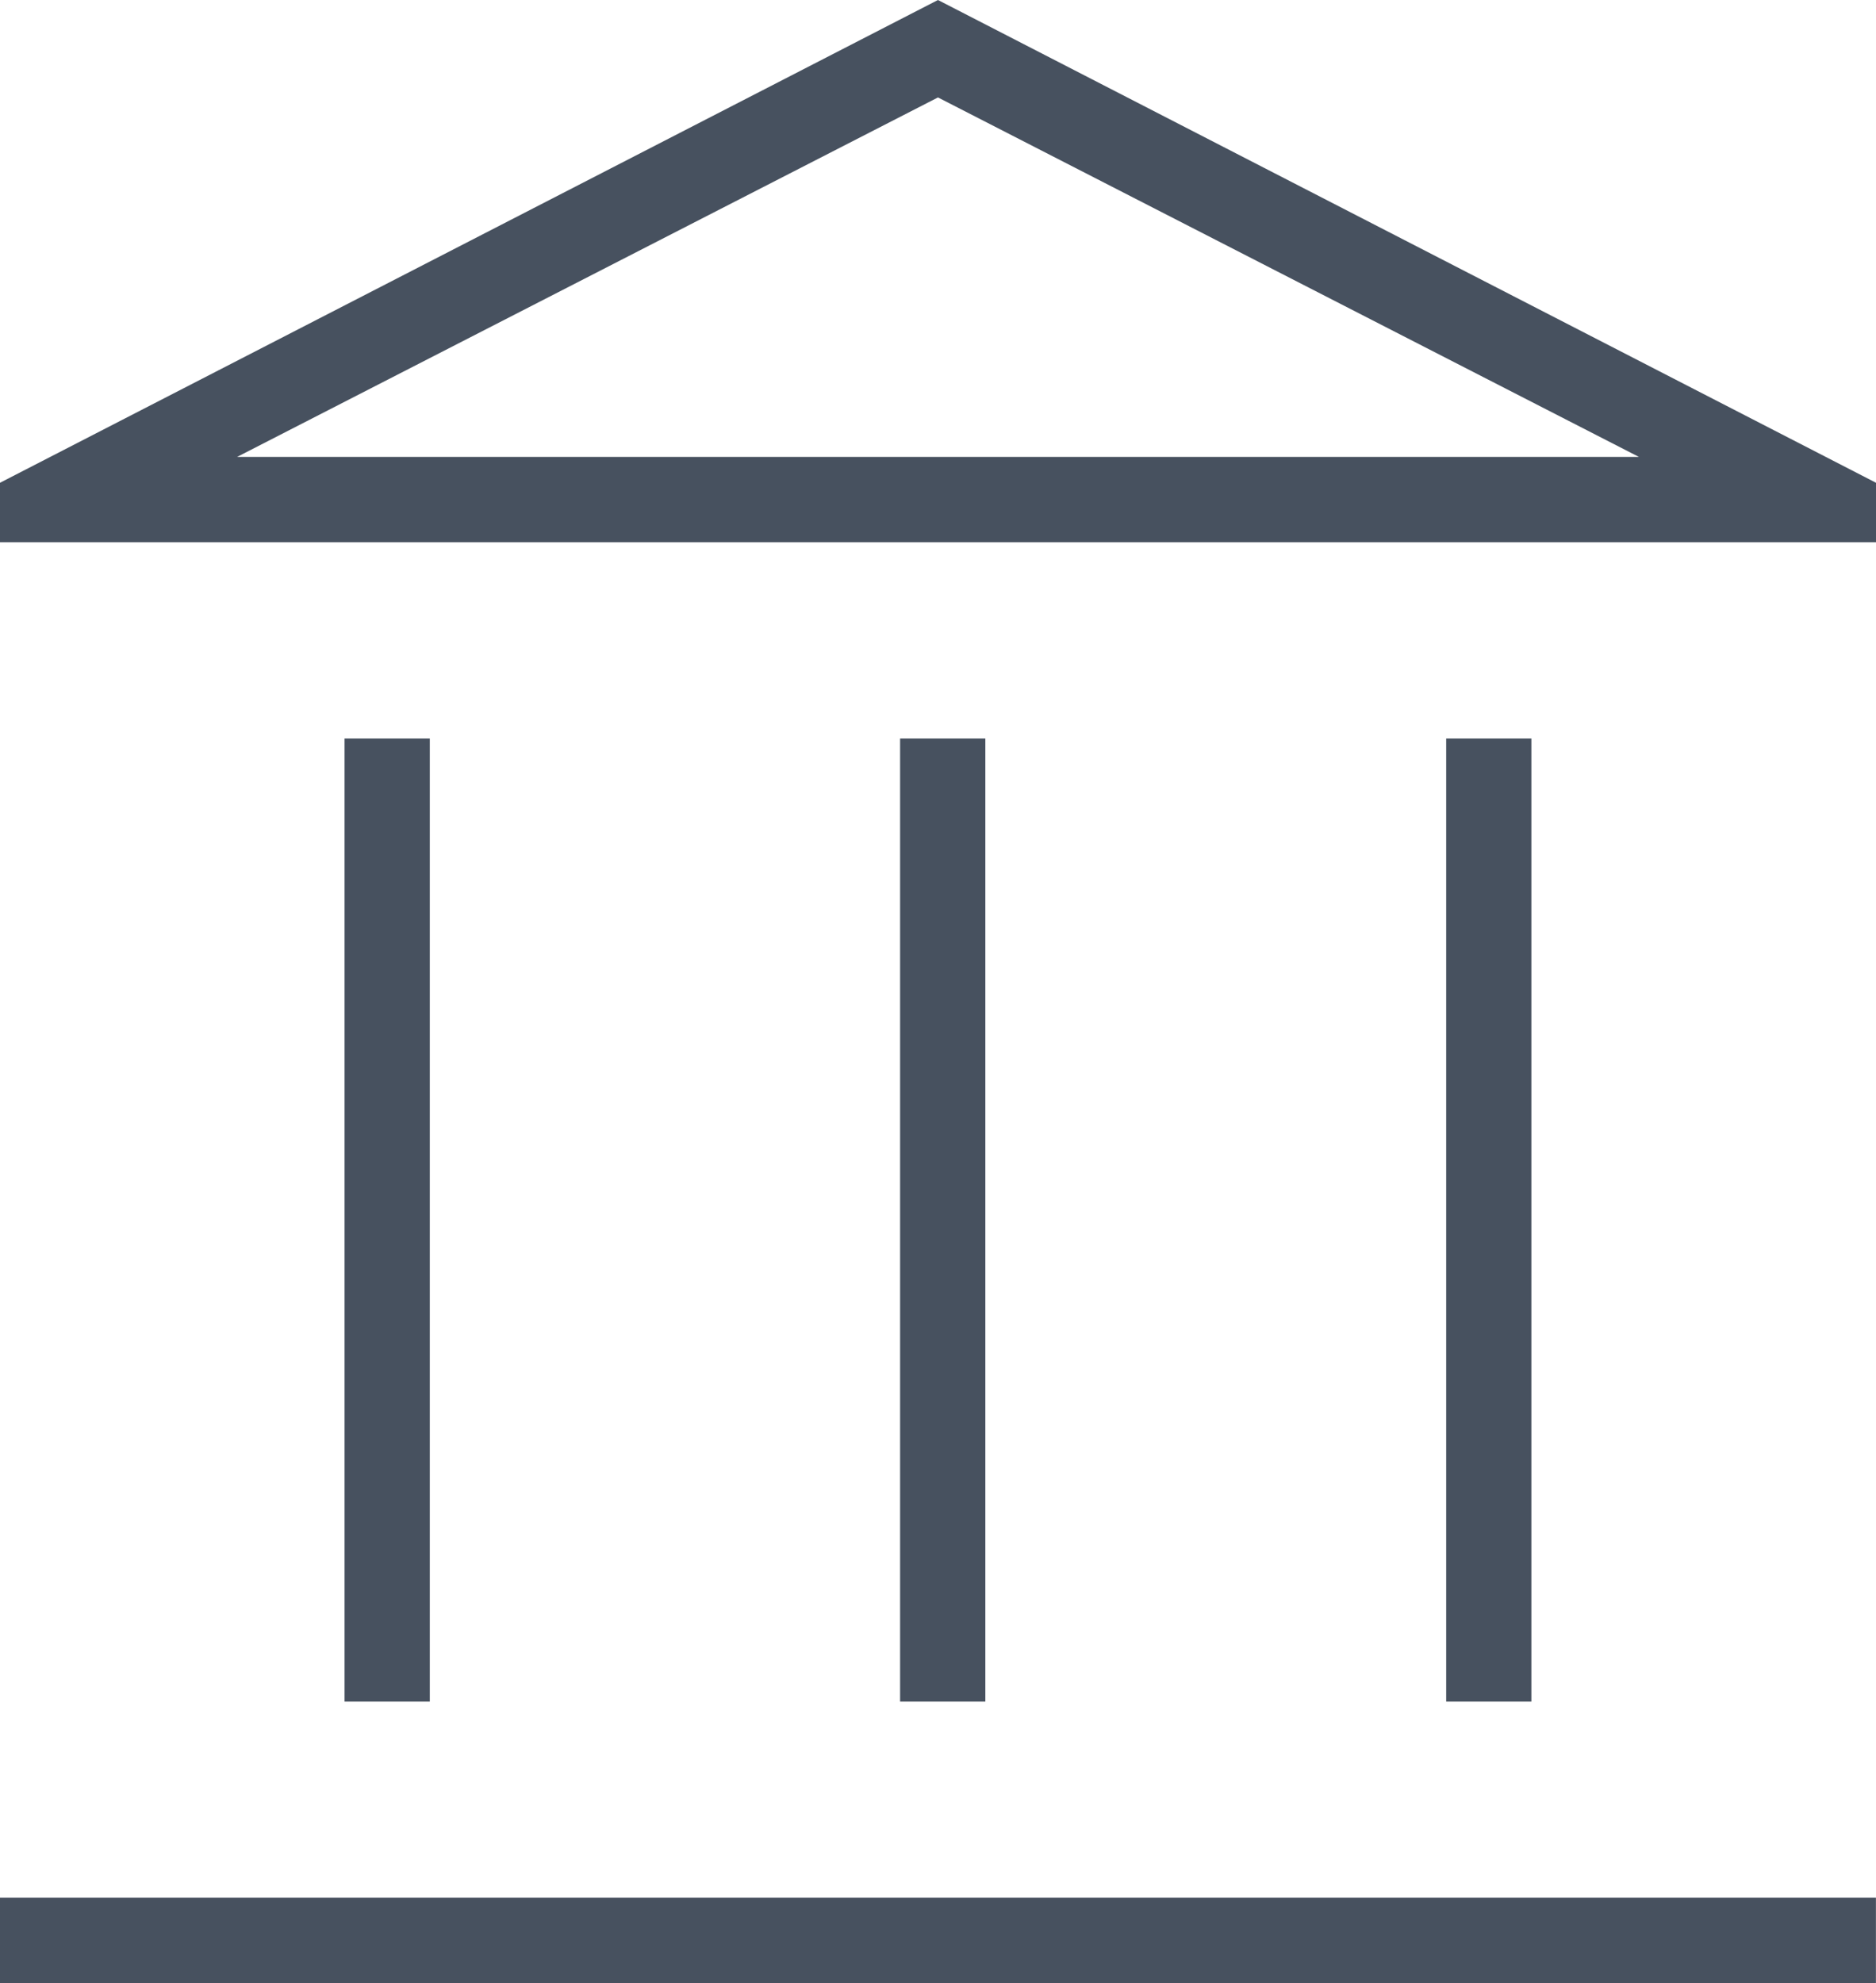 <svg xmlns="http://www.w3.org/2000/svg" width="27.441" height="29" viewBox="0 0 27.441 29">
  <defs>
    <style>
      .cls-1 {
        fill: #47515f;
      }
    </style>
  </defs>
  <path id="パス_149910" data-name="パス 149910" class="cls-1" d="M0,29H27.44V27.753H0Zm5.04-4.116H6.287V10.8H5.04Zm8.126,0h1.247V10.8H13.166Zm7.988,0H22.4V10.8H21.154Zm2.819-18.2h0ZM13.72,1.425,23.973,6.682H3.468ZM13.72,0,0,7.06v.87H27.441V7.06Z"/>
</svg>
